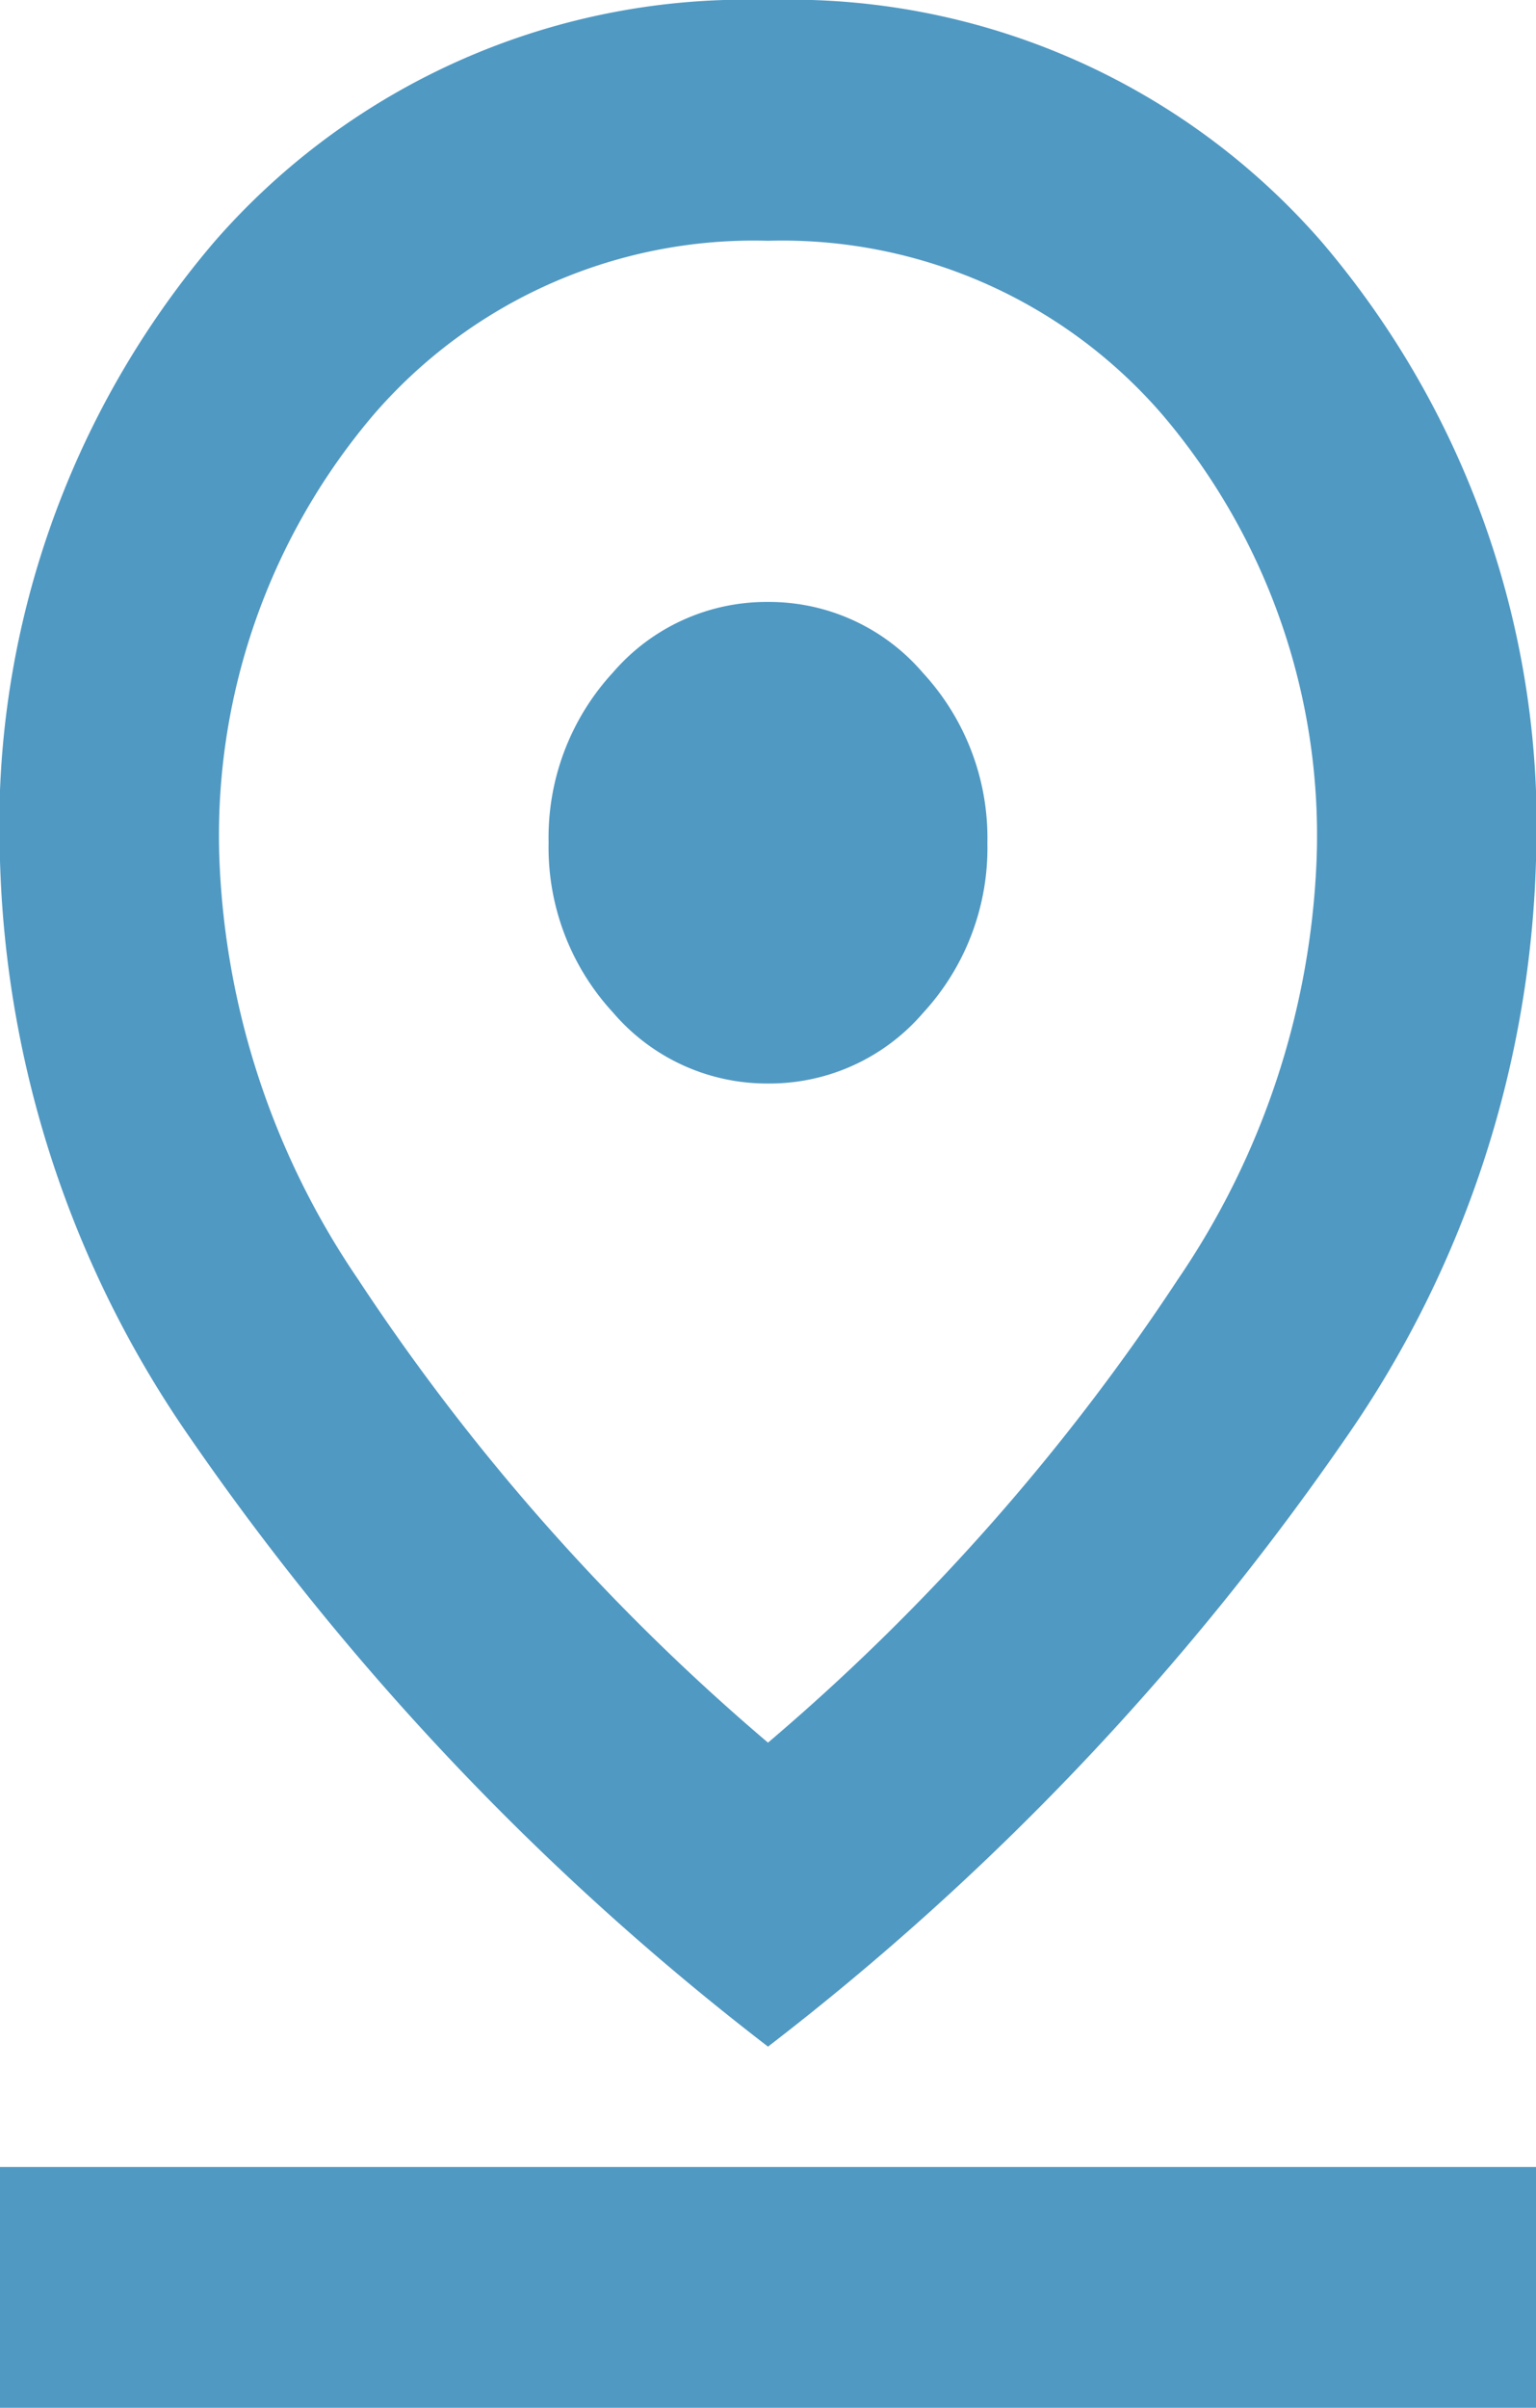 <svg xmlns="http://www.w3.org/2000/svg" width="24" height="37.6" viewBox="0 0 24 37.6">
  <path id="Path_7" data-name="Path 7" d="M212-852.787a34.059,34.059,0,0,0,6.407-7.238,12.492,12.492,0,0,0,2.164-6.533,10.139,10.139,0,0,0-2.4-6.956A7.848,7.848,0,0,0,212-876.24a7.848,7.848,0,0,0-6.171,2.726,10.139,10.139,0,0,0-2.4,6.956,12.492,12.492,0,0,0,2.164,6.533A34.058,34.058,0,0,0,212-852.787Zm0,4.747a42.234,42.234,0,0,1-9.021-9.494A16.6,16.6,0,0,1,200-866.558a14.048,14.048,0,0,1,3.343-9.659A11.015,11.015,0,0,1,212-880a11.015,11.015,0,0,1,8.657,3.784A14.048,14.048,0,0,1,224-866.558a16.6,16.6,0,0,1-2.979,9.024A42.234,42.234,0,0,1,212-848.04Zm0-15.04a3.163,3.163,0,0,0,2.421-1.1,3.8,3.8,0,0,0,1.007-2.656,3.8,3.8,0,0,0-1.007-2.656A3.163,3.163,0,0,0,212-870.6a3.163,3.163,0,0,0-2.421,1.1,3.8,3.8,0,0,0-1.007,2.656,3.8,3.8,0,0,0,1.007,2.656A3.163,3.163,0,0,0,212-863.08ZM200-842.4v-3.76h24v3.76ZM212-866.84Z" transform="translate(-200 880)" fill="#5099c3"/>
</svg>
